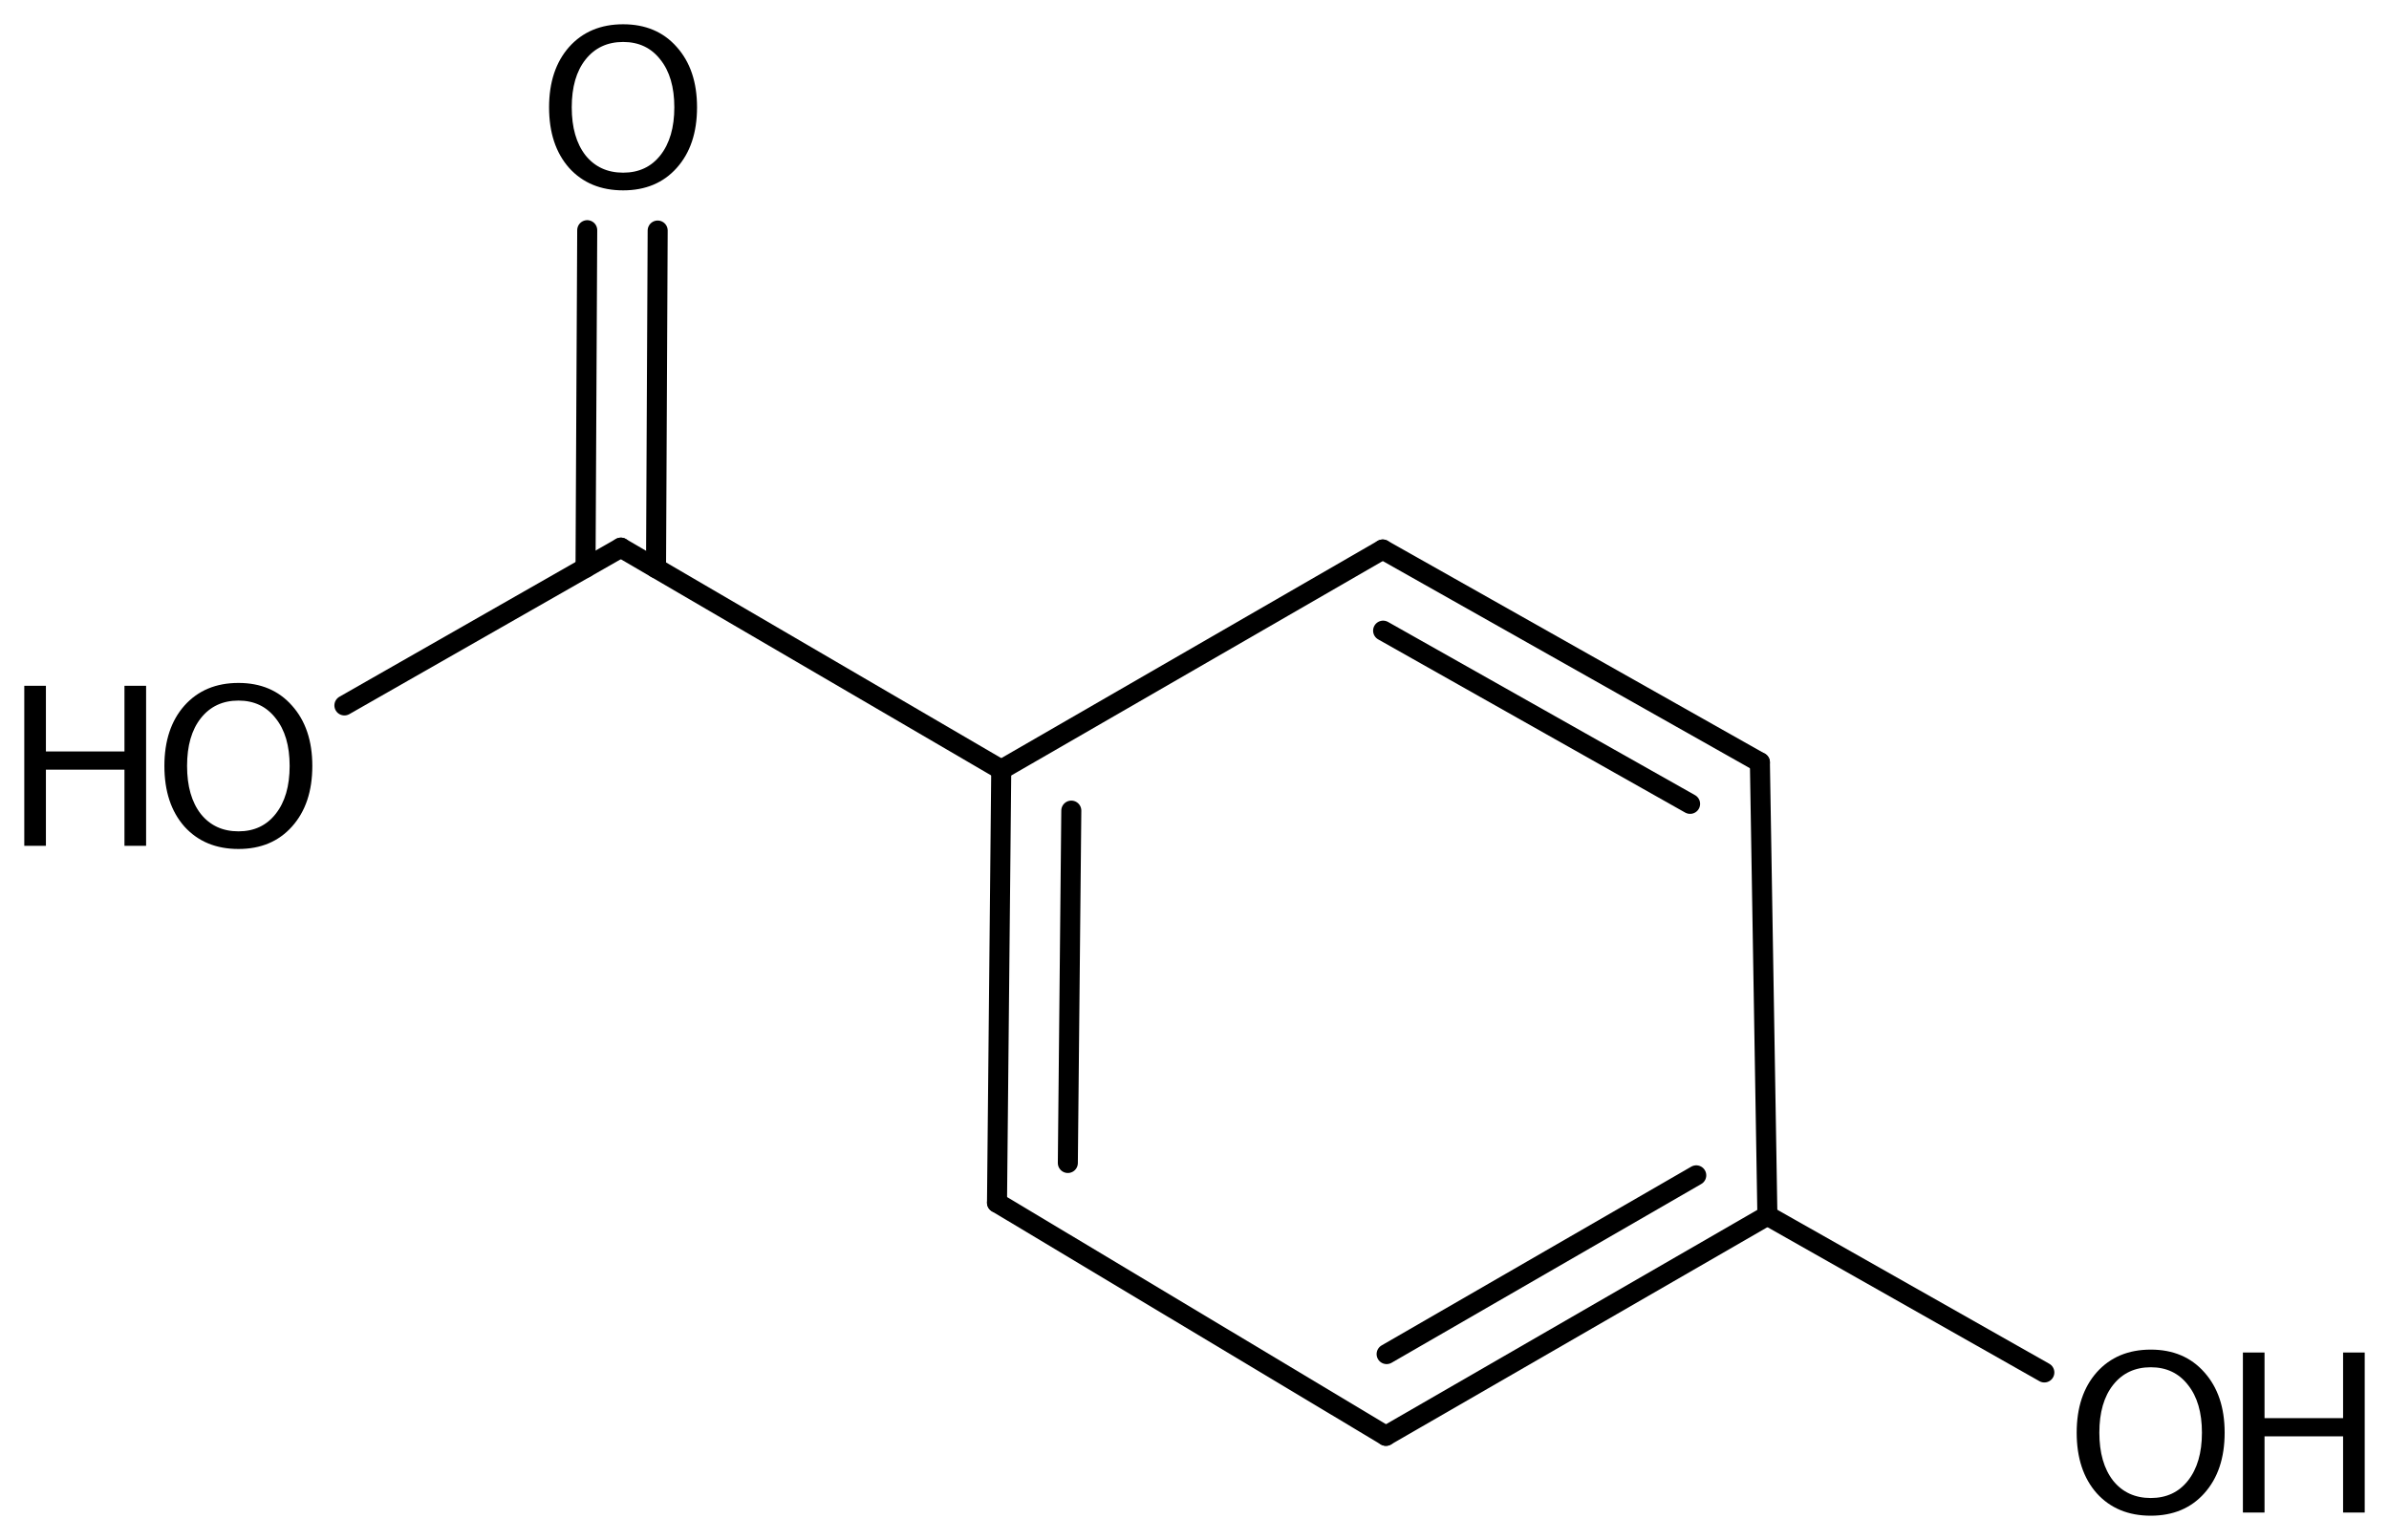<?xml version='1.0' encoding='UTF-8'?>
<!DOCTYPE svg PUBLIC "-//W3C//DTD SVG 1.1//EN" "http://www.w3.org/Graphics/SVG/1.1/DTD/svg11.dtd">
<svg version='1.2' xmlns='http://www.w3.org/2000/svg' xmlns:xlink='http://www.w3.org/1999/xlink' width='55.105mm' height='35.531mm' viewBox='0 0 55.105 35.531'>
  <desc>Generated by the Chemistry Development Kit (http://github.com/cdk)</desc>
  <g stroke-linecap='round' stroke-linejoin='round' stroke='#000000' stroke-width='.462' fill='#000000'>
    <rect x='.0' y='.0' width='56.0' height='36.0' fill='#FFFFFF' stroke='none'/>
    <g id='mol1' class='mol'>
      <g id='mol1bnd1' class='bond'>
        <line x1='40.594' y1='17.589' x2='31.894' y2='12.679'/>
        <line x1='38.984' y1='18.547' x2='31.903' y2='14.551'/>
      </g>
      <line id='mol1bnd2' class='bond' x1='40.594' y1='17.589' x2='40.767' y2='28.048'/>
      <g id='mol1bnd3' class='bond'>
        <line x1='31.968' y1='33.128' x2='40.767' y2='28.048'/>
        <line x1='31.984' y1='31.242' x2='39.126' y2='27.118'/>
      </g>
      <line id='mol1bnd4' class='bond' x1='31.968' y1='33.128' x2='22.997' y2='27.749'/>
      <g id='mol1bnd5' class='bond'>
        <line x1='23.095' y1='17.759' x2='22.997' y2='27.749'/>
        <line x1='24.711' y1='18.703' x2='24.631' y2='26.833'/>
      </g>
      <line id='mol1bnd6' class='bond' x1='31.894' y1='12.679' x2='23.095' y2='17.759'/>
      <line id='mol1bnd7' class='bond' x1='23.095' y1='17.759' x2='14.321' y2='12.636'/>
      <g id='mol1bnd8' class='bond'>
        <line x1='13.506' y1='13.101' x2='13.545' y2='5.311'/>
        <line x1='15.132' y1='13.109' x2='15.17' y2='5.319'/>
      </g>
      <line id='mol1bnd9' class='bond' x1='14.321' y1='12.636' x2='7.944' y2='16.276'/>
      <line id='mol1bnd10' class='bond' x1='40.767' y1='28.048' x2='47.155' y2='31.666'/>
      <path id='mol1atm8' class='atom' d='M14.374 .968q-.547 -.0 -.869 .407q-.317 .401 -.317 1.101q.0 .699 .317 1.107q.322 .401 .869 .401q.542 .0 .858 -.401q.322 -.408 .322 -1.107q.0 -.7 -.322 -1.101q-.316 -.407 -.858 -.407zM14.374 .56q.773 -.0 1.235 .523q.469 .523 .469 1.393q-.0 .876 -.469 1.399q-.462 .517 -1.235 .517q-.778 -.0 -1.246 -.517q-.463 -.523 -.463 -1.399q.0 -.87 .463 -1.393q.468 -.523 1.246 -.523z' stroke='none'/>
      <g id='mol1atm9' class='atom'>
        <path d='M5.501 16.164q-.548 .0 -.87 .408q-.316 .401 -.316 1.1q-.0 .7 .316 1.107q.322 .402 .87 .402q.541 -.0 .857 -.402q.323 -.407 .323 -1.107q-.0 -.699 -.323 -1.1q-.316 -.408 -.857 -.408zM5.501 15.757q.772 -.0 1.234 .523q.469 .523 .469 1.392q-.0 .876 -.469 1.399q-.462 .517 -1.234 .517q-.779 .0 -1.247 -.517q-.462 -.523 -.462 -1.399q-.0 -.869 .462 -1.392q.468 -.523 1.247 -.523z' stroke='none'/>
        <path d='M.56 15.823h.499v1.515h1.812v-1.515h.499v3.692h-.499v-1.757h-1.812v1.757h-.499v-3.692z' stroke='none'/>
      </g>
      <g id='mol1atm10' class='atom'>
        <path d='M49.61 31.546q-.547 .0 -.869 .408q-.317 .401 -.317 1.101q.0 .699 .317 1.107q.322 .401 .869 .401q.542 .0 .858 -.401q.322 -.408 .322 -1.107q.0 -.7 -.322 -1.101q-.316 -.408 -.858 -.408zM49.61 31.139q.773 -.0 1.235 .523q.469 .523 .469 1.393q-.0 .876 -.469 1.399q-.462 .517 -1.235 .517q-.778 -.0 -1.246 -.517q-.463 -.523 -.463 -1.399q.0 -.87 .463 -1.393q.468 -.523 1.246 -.523z' stroke='none'/>
        <path d='M51.735 31.206h.499v1.514h1.812v-1.514h.499v3.692h-.499v-1.758h-1.812v1.758h-.499v-3.692z' stroke='none'/>
      </g>
    </g>
  </g>
</svg>
